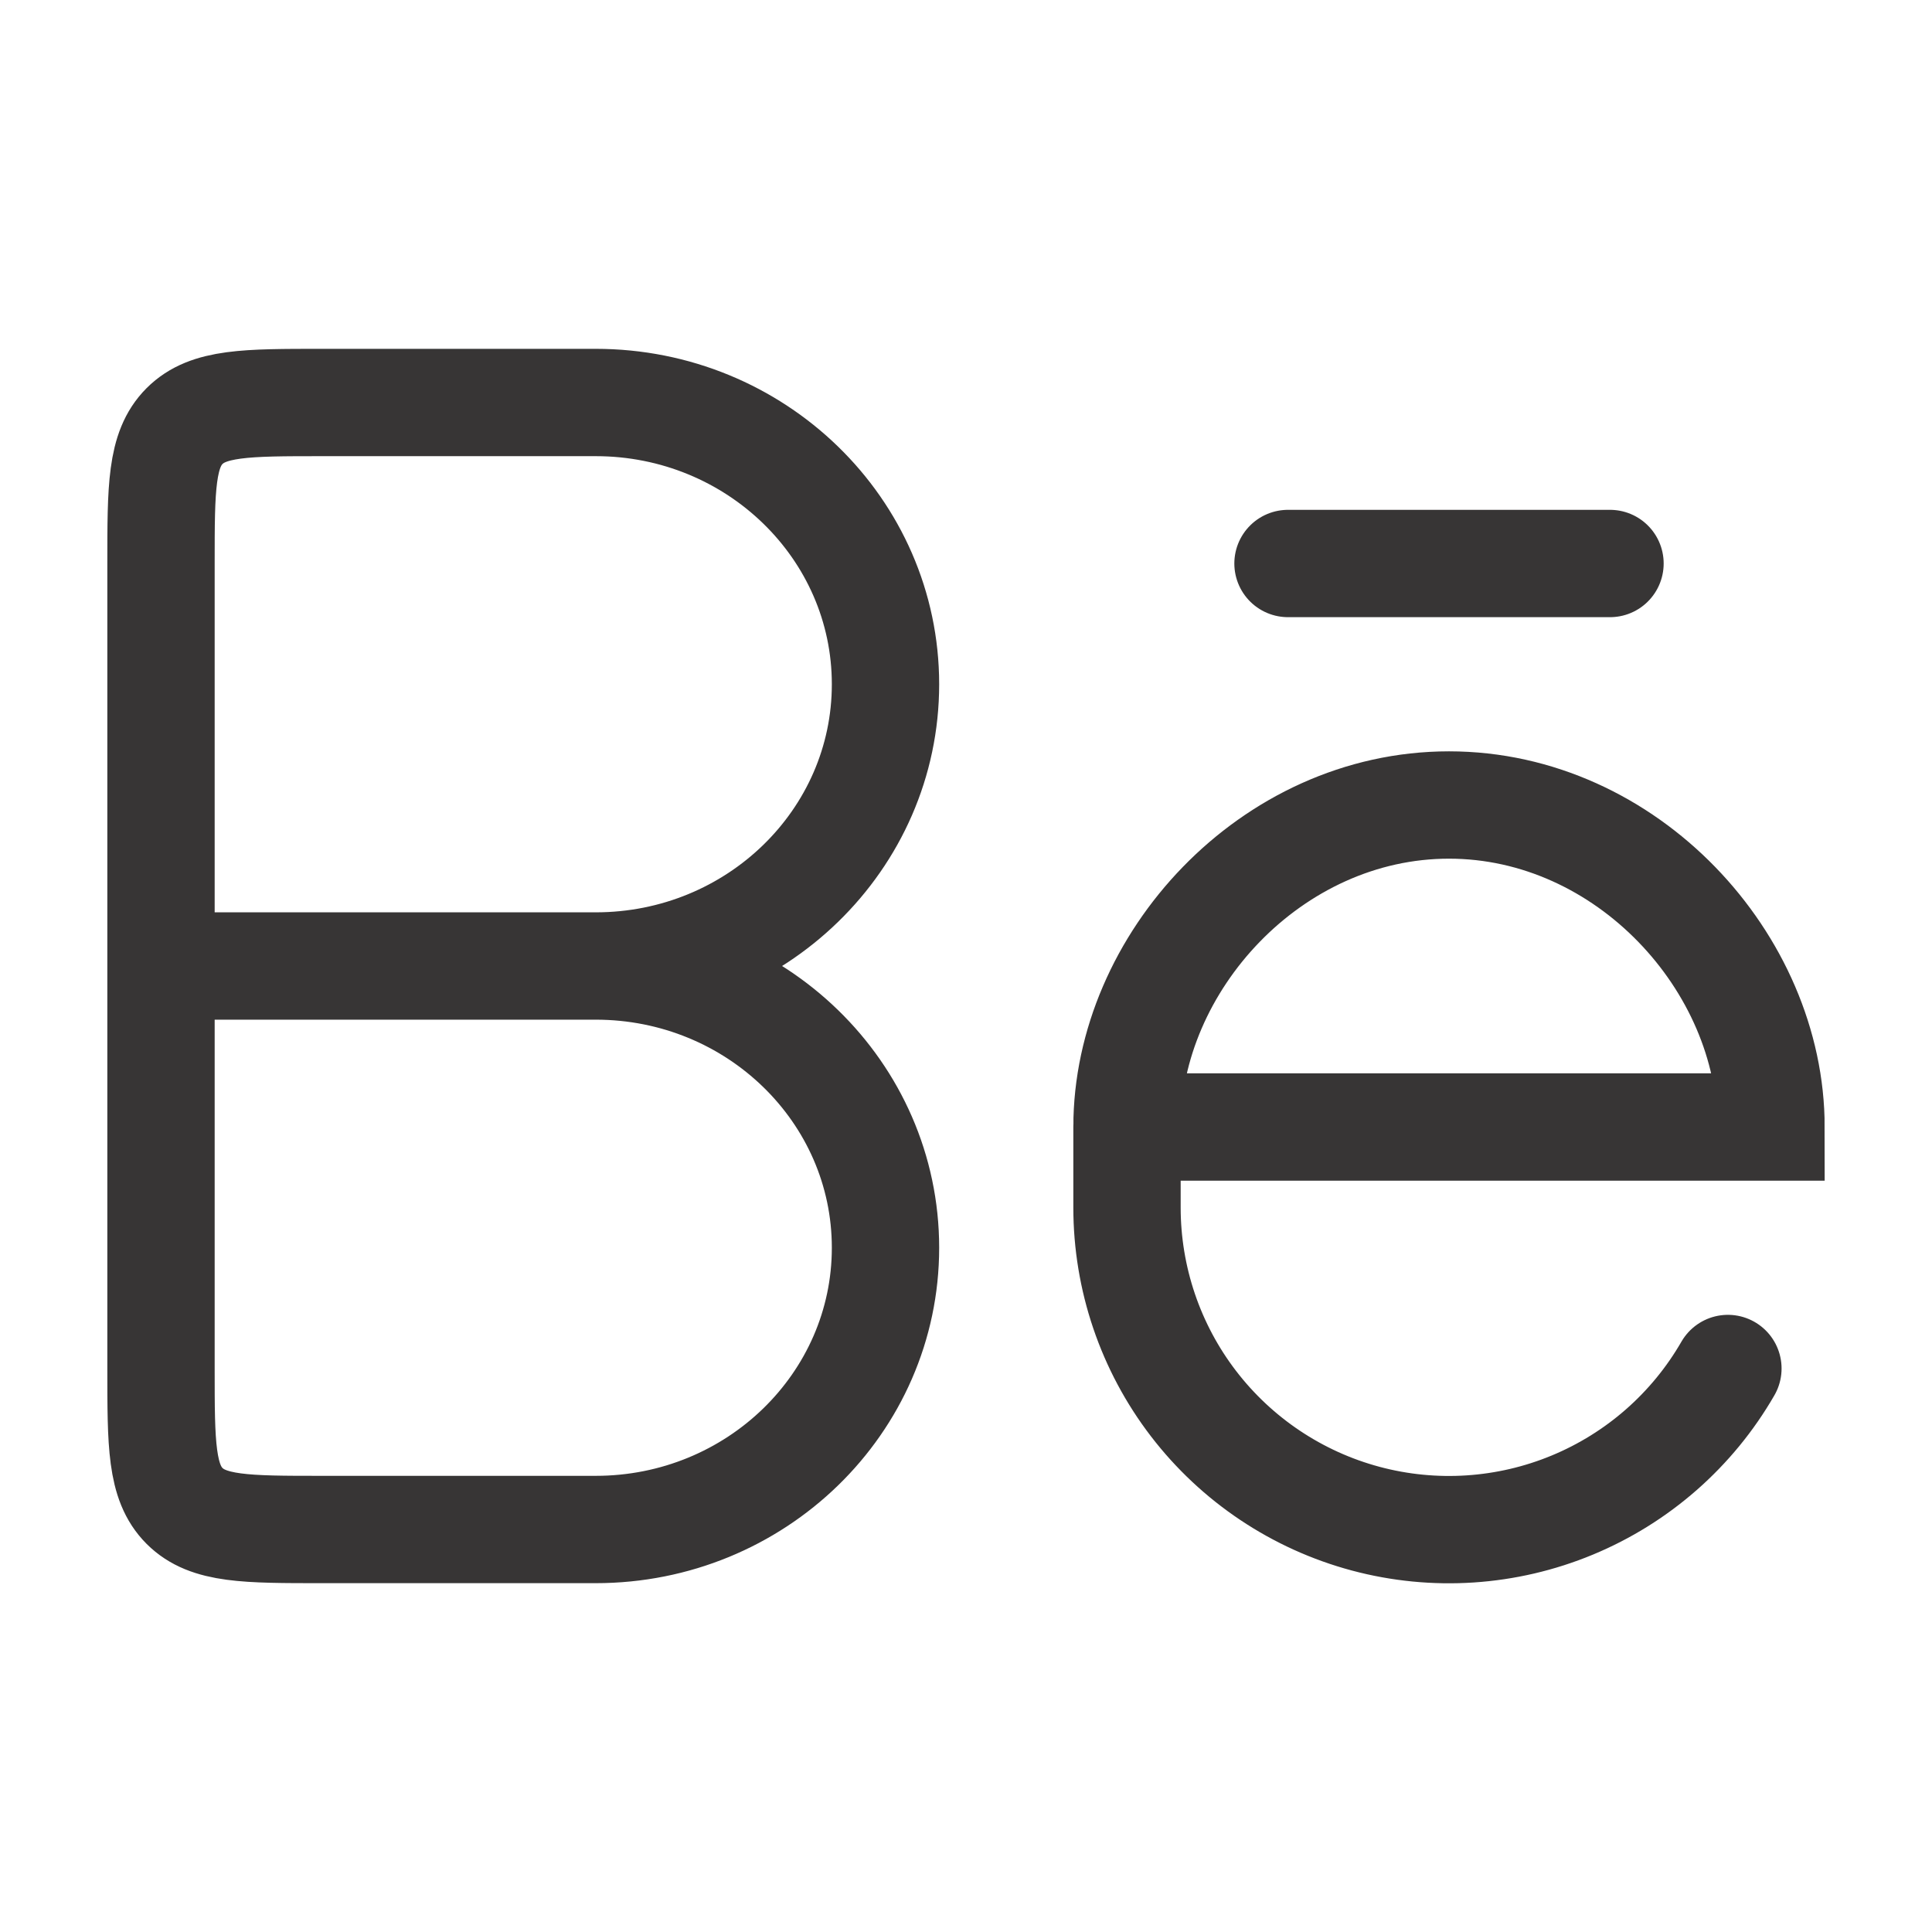 <?xml version="1.0" encoding="utf-8"?>
<svg xmlns="http://www.w3.org/2000/svg" fill="none" height="100%" overflow="visible" preserveAspectRatio="none" style="display: block;" viewBox="0 0 36 36" width="100%">
<g id="hugeicons:behance-01">
<path d="M3 18H11.438M30 10.5H24M21 21H33C33 17.939 30.315 15 27 15C23.685 15 21 17.939 21 21ZM21 21V22.5C21 23.821 21.435 25.106 22.239 26.154C23.043 27.202 24.171 27.956 25.447 28.298C26.724 28.64 28.077 28.551 29.297 28.045C30.518 27.539 31.537 26.645 32.197 25.5M11.1 7.5H6C4.585 7.5 3.879 7.5 3.439 7.939C3 8.379 3 9.085 3 10.5V25.5C3 26.915 3 27.621 3.439 28.061C3.879 28.5 4.585 28.5 6 28.5H11.1C14.082 28.5 16.5 26.149 16.5 23.25C16.5 20.351 14.082 18 11.1 18C14.082 18 16.5 15.649 16.5 12.75C16.5 9.851 14.082 7.5 11.1 7.5Z" id="Vector" stroke="#373535" stroke-linecap="round" stroke-width="2"/>
</g>
</svg>